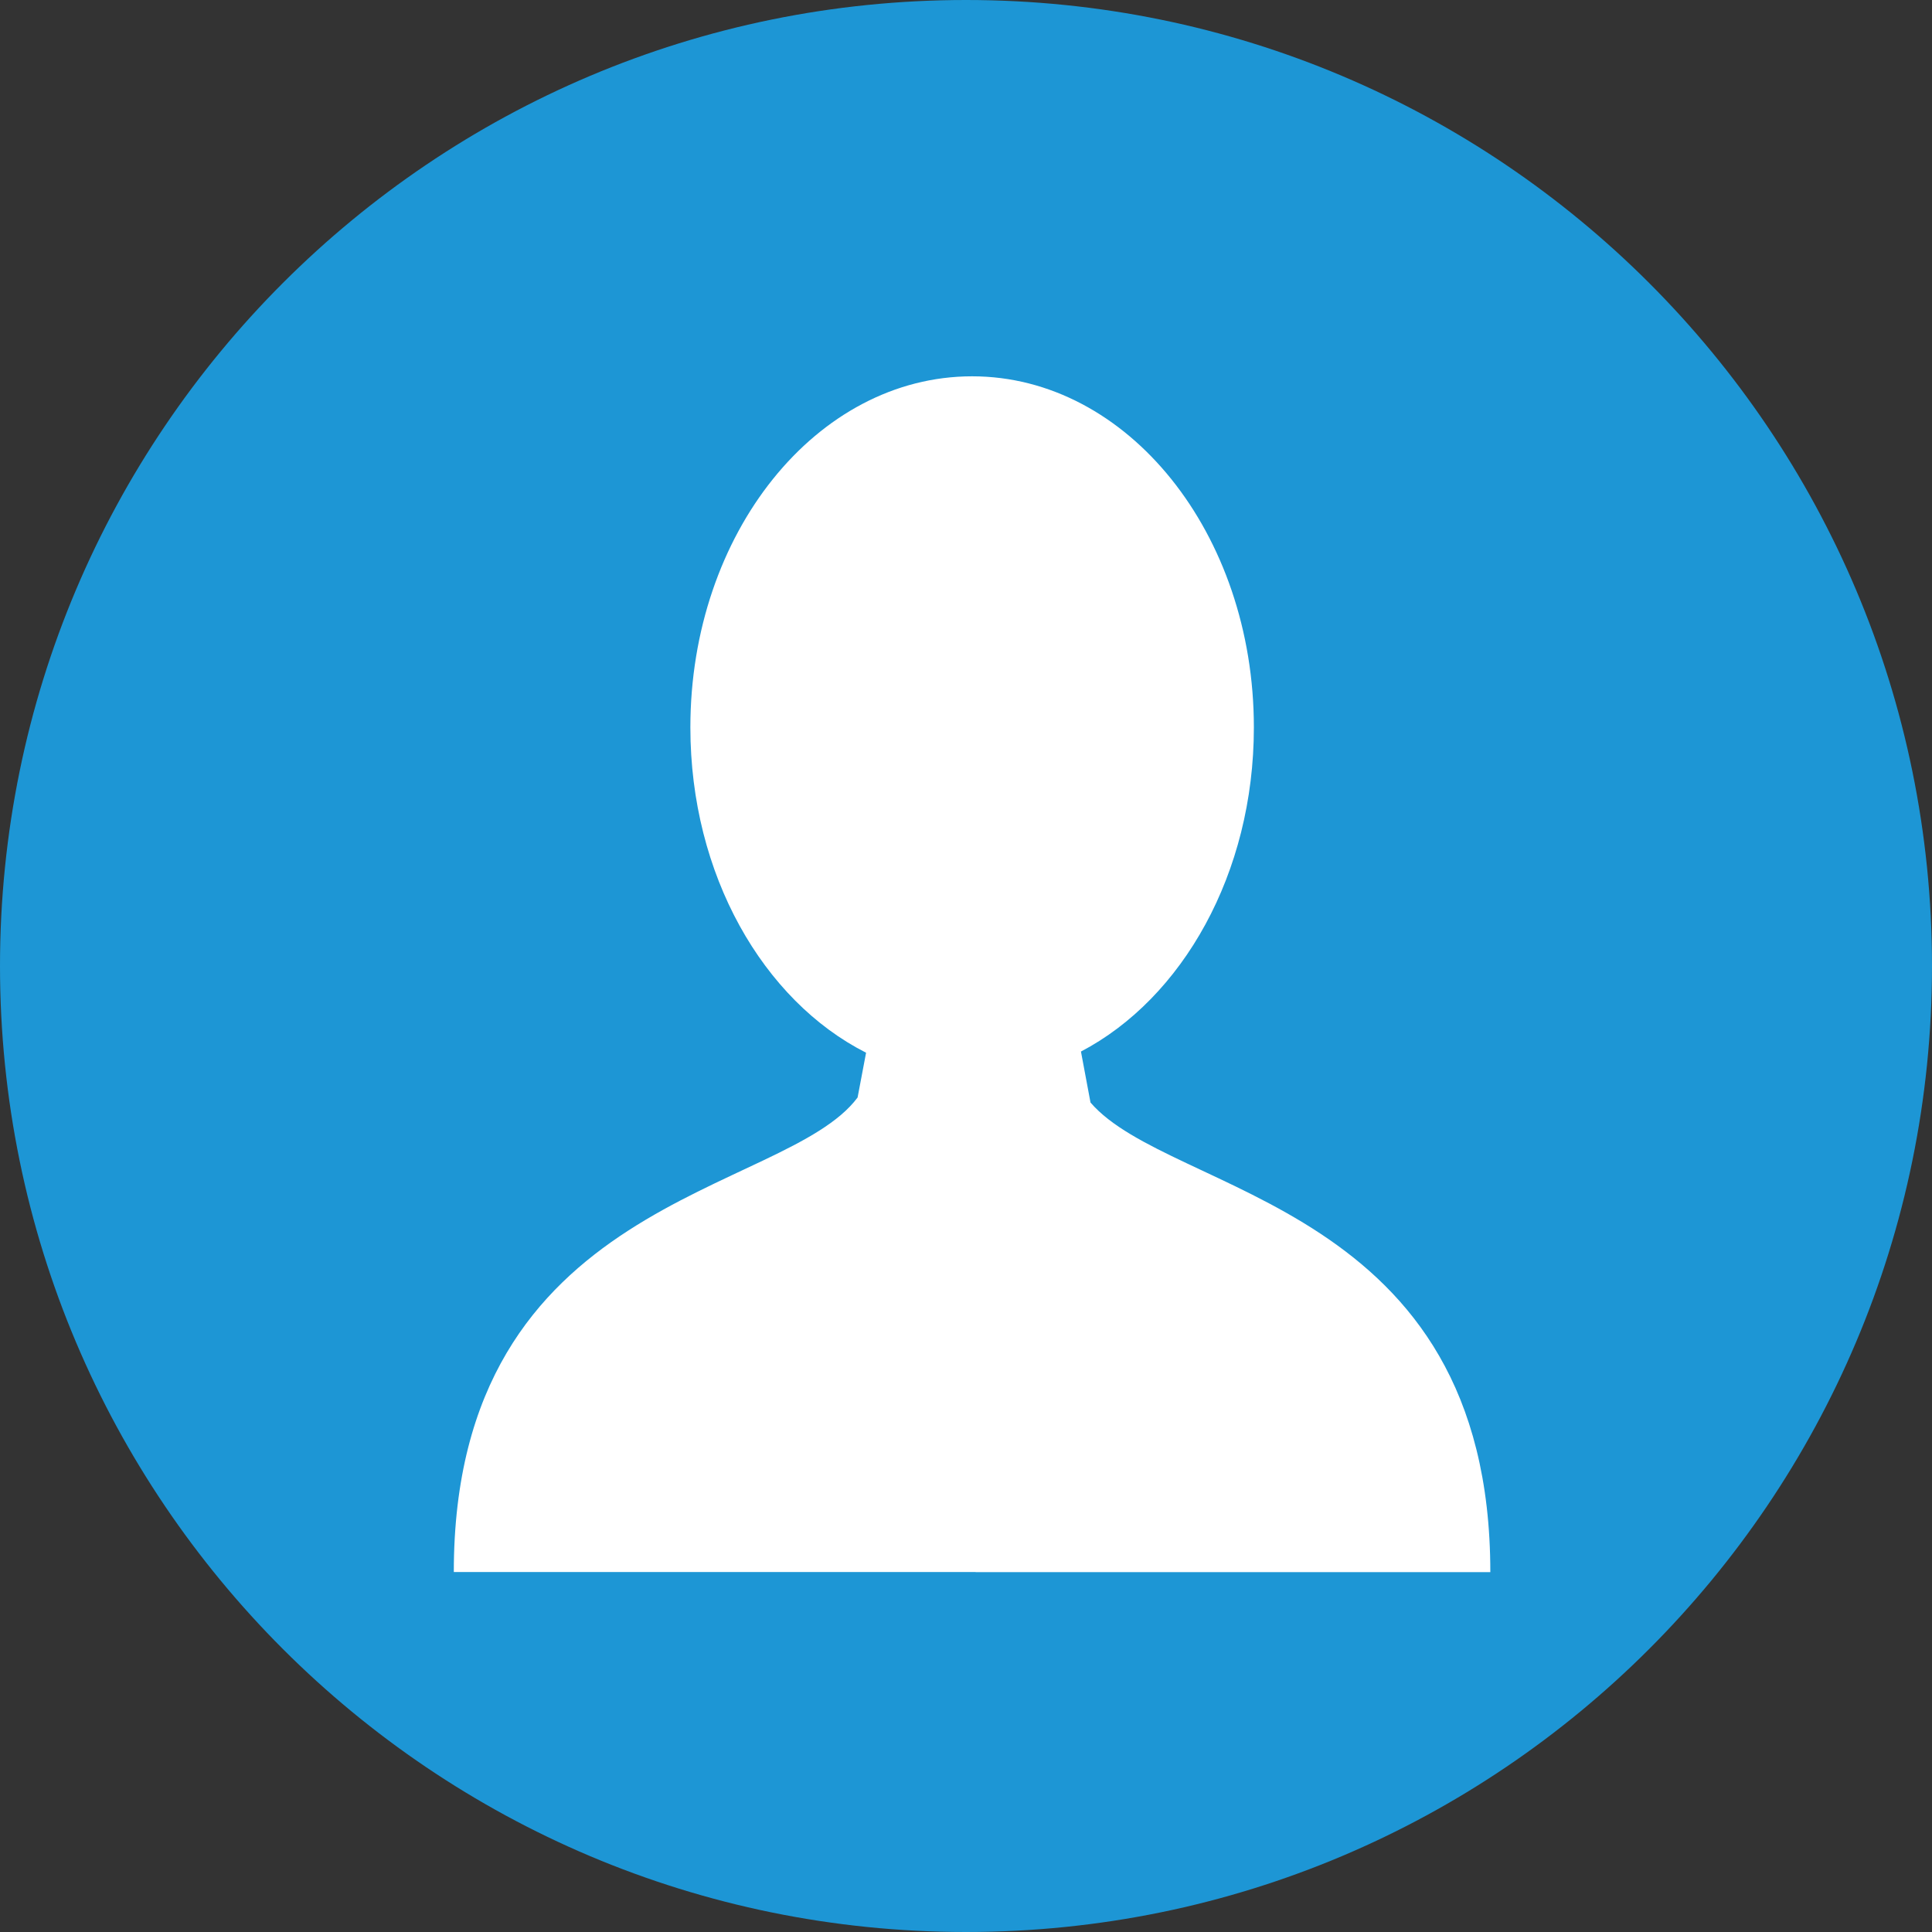 <?xml version="1.0" encoding="utf-8"?>
<!-- Generator: Adobe Illustrator 15.1.0, SVG Export Plug-In . SVG Version: 6.00 Build 0)  -->
<!DOCTYPE svg PUBLIC "-//W3C//DTD SVG 1.1//EN" "http://www.w3.org/Graphics/SVG/1.1/DTD/svg11.dtd">
<svg version="1.1" id="レイヤー_1" xmlns="http://www.w3.org/2000/svg" xmlns:xlink="http://www.w3.org/1999/xlink" x="0px"
	 y="0px" width="18px" height="18px" viewBox="0 0 18 18" enable-background="new 0 0 18 18" xml:space="preserve">
<rect x="0" y="0" width="18" height="18" fill="#333333" stroke="none"/>
<g>
	<path fill="#FFFFFF" d="M10.156,10.217c1.062-0.565,1.807-1.882,1.807-3.418c0-2.051-1.326-3.712-2.963-3.712
		S6.036,4.748,6.036,6.798c0,1.537,0.745,2.854,1.807,3.418c-2.405,0.472-4.207,2.377-4.207,4.661c0,0.29,0.034,0.573,0.09,0.85
		h10.546c0.057-0.276,0.091-0.56,0.091-0.85C14.363,12.594,12.562,10.688,10.156,10.217z"/>
	<g>
		<g>
			<path fill="#1D96D5" d="M9,0C4.03,0,0,4.029,0,9s4.03,9,9,9c4.971,0,9-4.029,9-9S13.971,0,9,0z M9.09,14.646L9.09,14.646H9.021
				H4.228c0-3.505,3.08-3.504,3.762-4.421l0.079-0.417c-0.96-0.487-1.637-1.659-1.637-3.031c0-1.807,1.175-3.271,2.625-3.271
				c1.449,0,2.625,1.464,2.625,3.271c0,1.361-0.666,2.525-1.611,3.02l0.089,0.475c0.749,0.872,3.725,0.929,3.725,4.375H9.09z
				 M13.802,11.834L13.802,11.834"/>
		</g>
	</g>
</g>
</svg>

